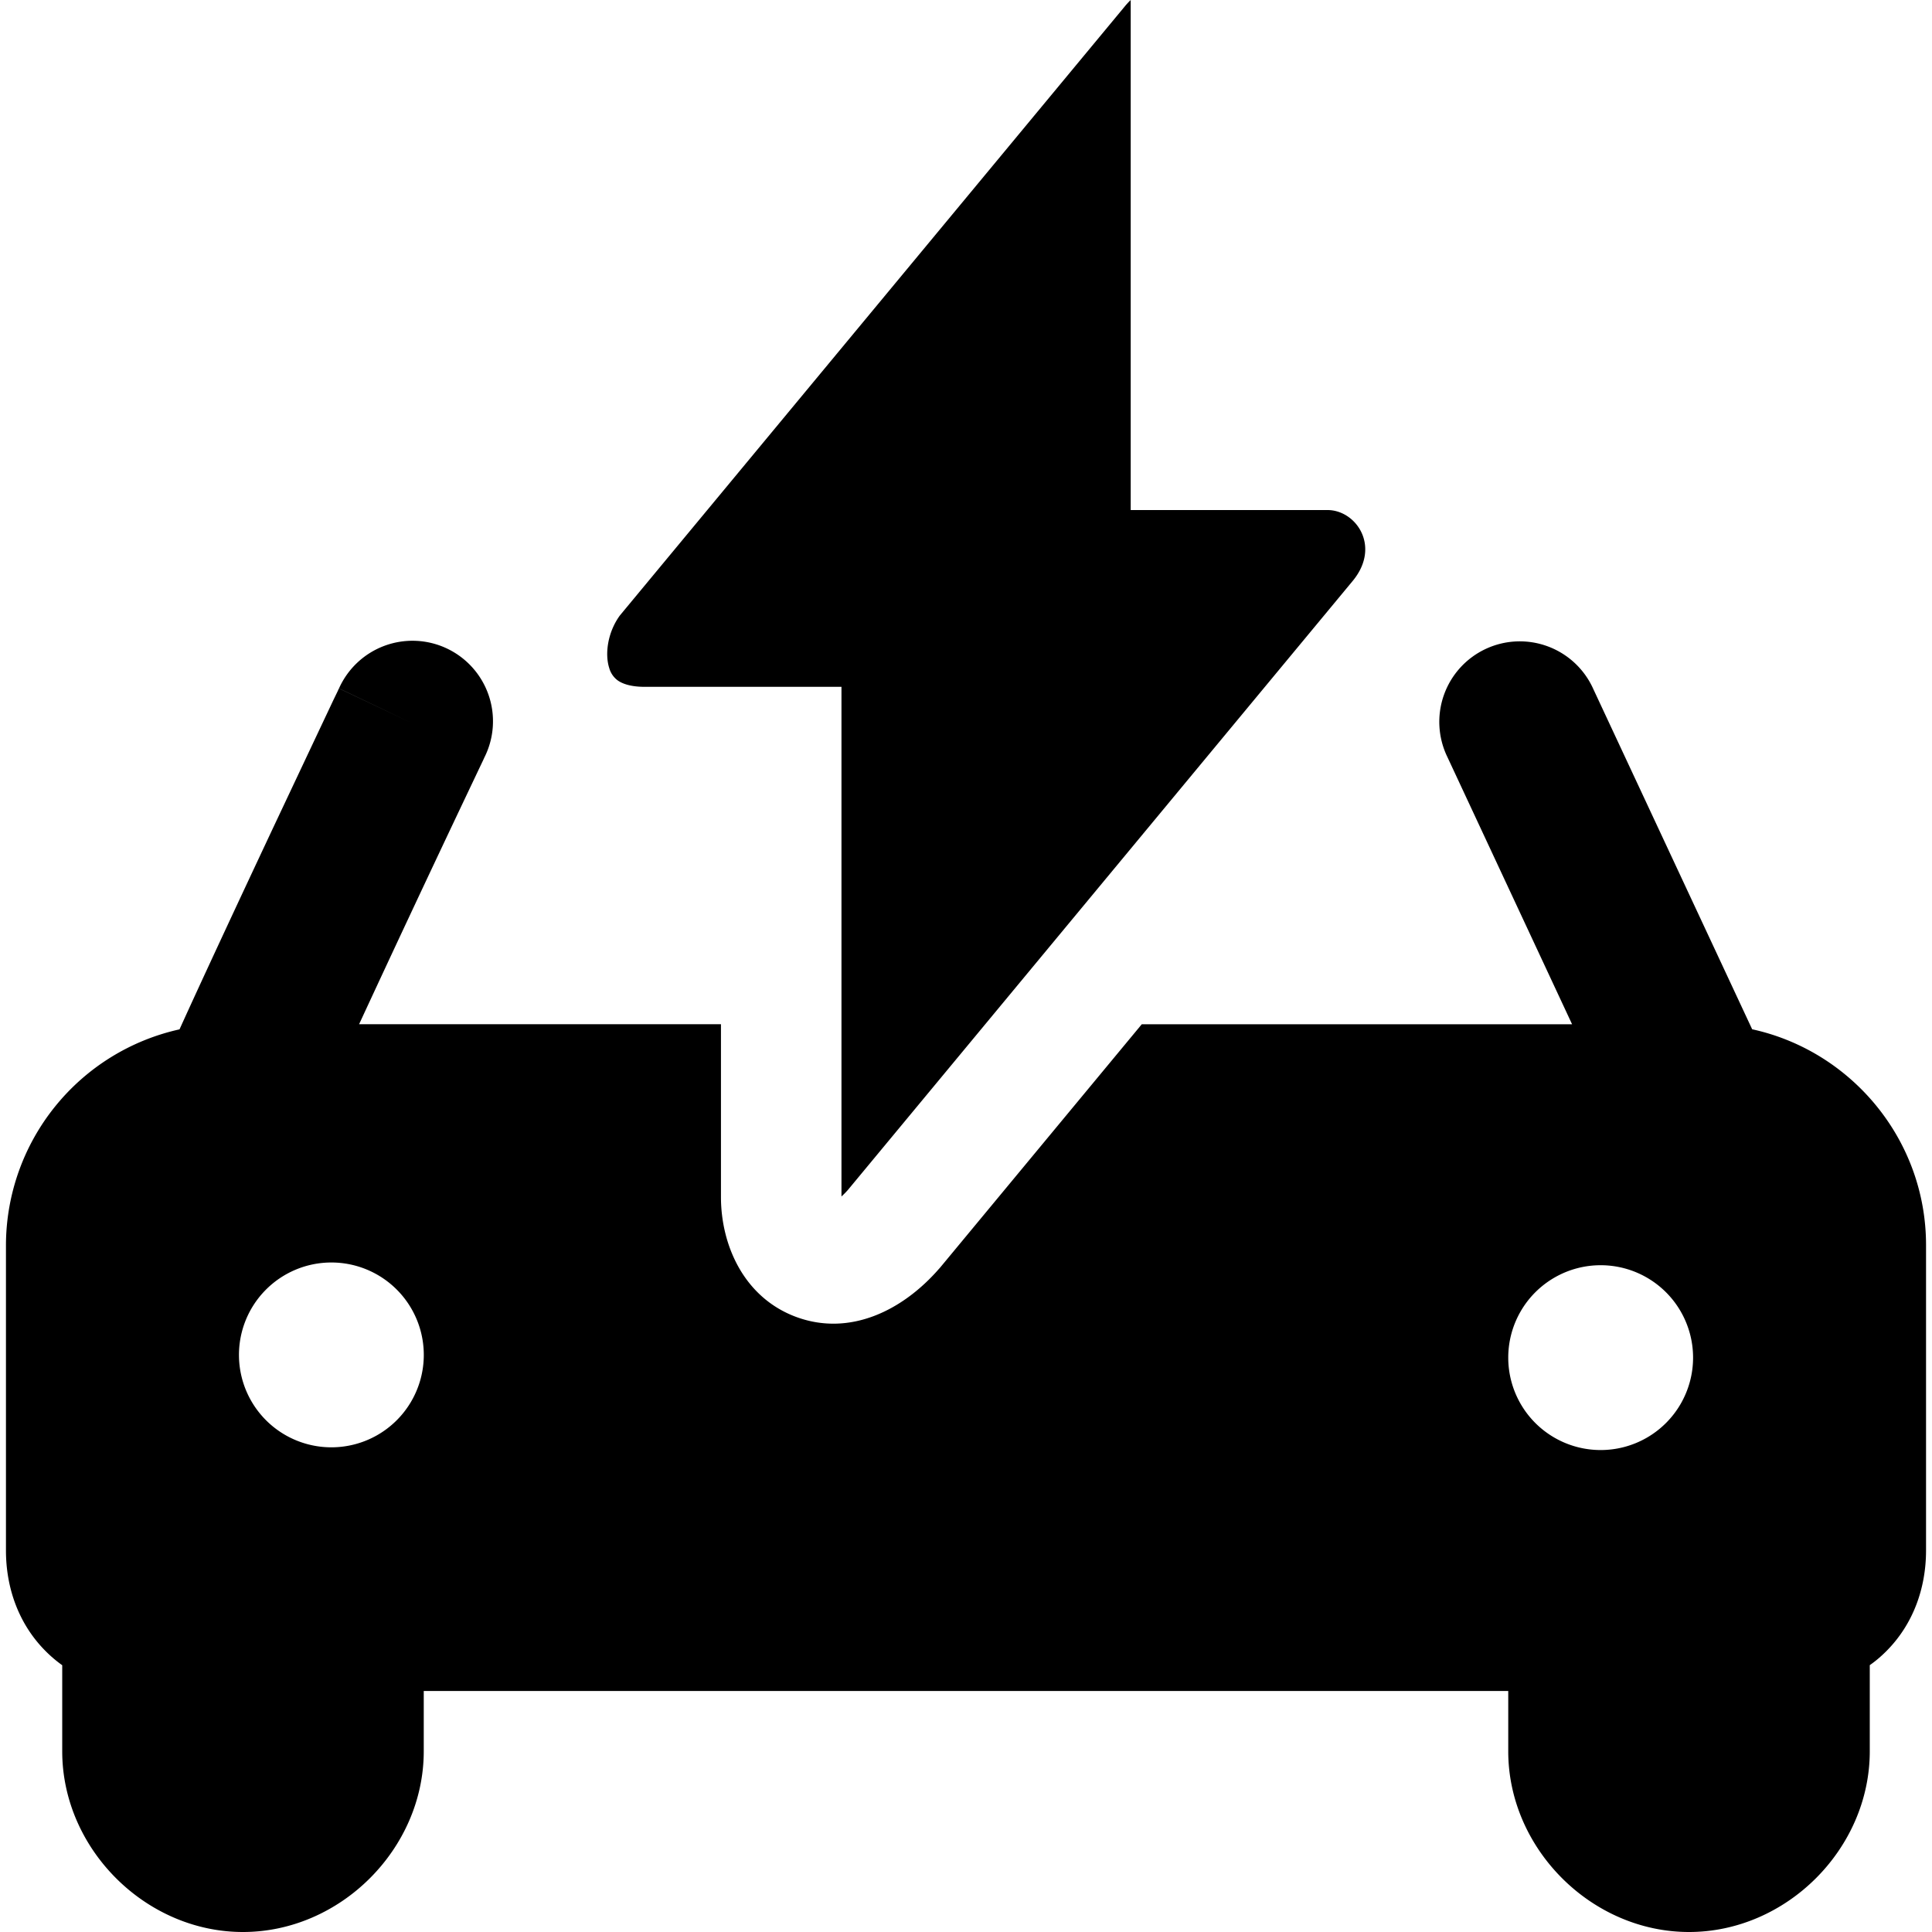 <svg xmlns="http://www.w3.org/2000/svg" fill="none" viewBox="0 0 24 24"><path fill="#000000" fill-rule="evenodd" d="M7.7 7.646 13.973 0.079A0.897 0.897 0 0 1 14.046 0v6.336h2.445c0.351 0 0.664 0.445 0.319 0.873l-6.278 7.574a0.99 0.99 0 0 1 -0.079 0.08V8.532H8.008c-0.194 0 -0.29 -0.048 -0.335 -0.08a0.286 0.286 0 0 1 -0.105 -0.154c-0.055 -0.171 -0.022 -0.44 0.132 -0.652Zm6.484 5.077 -2.511 3.03 -0.006 0.006c-0.45 0.518 -1.108 0.848 -1.778 0.6 -0.648 -0.241 -0.933 -0.89 -0.933 -1.49v-2.146H4.461a341.983 341.983 0 0 1 1.313 -2.8l0.178 -0.375 0.049 -0.103 0.012 -0.026 0.003 -0.007 0.001 -0.002 -0.903 -0.43 0.903 0.43a1 1 0 1 0 -1.806 -0.858l0.903 0.429 -0.903 -0.43 0 0.001 -0.001 0.002 -0.004 0.007 -0.012 0.027 -0.05 0.103 -0.178 0.377 -0.582 1.234c-0.392 0.835 -0.845 1.804 -1.154 2.485a2.752 2.752 0 0 0 -2.156 2.68v3.793c0 0.47 0.16 0.918 0.494 1.252a1.6 1.6 0 0 0 0.205 0.174v1.069C0.773 22.966 1.807 24 3.018 24c1.212 0 2.246 -1.034 2.246 -2.245v-0.749h13.472v0.749c0 1.211 1.034 2.245 2.246 2.245 1.211 0 2.245 -1.034 2.245 -2.245v-1.07c0.072 -0.05 0.14 -0.108 0.205 -0.173 0.334 -0.334 0.494 -0.783 0.494 -1.252v-3.793c0 -1.31 -0.928 -2.412 -2.16 -2.681l-1.974 -4.228a1 1 0 1 0 -1.812 0.846l1.549 3.32h-5.345Zm4.552 4.142a1.148 1.148 0 1 1 2.296 0 1.148 1.148 0 0 1 -2.296 0Zm-15.767 0a1.148 1.148 0 1 1 2.295 0 1.148 1.148 0 0 1 -2.295 0Z" clip-rule="evenodd" stroke-width="1"></path></svg>